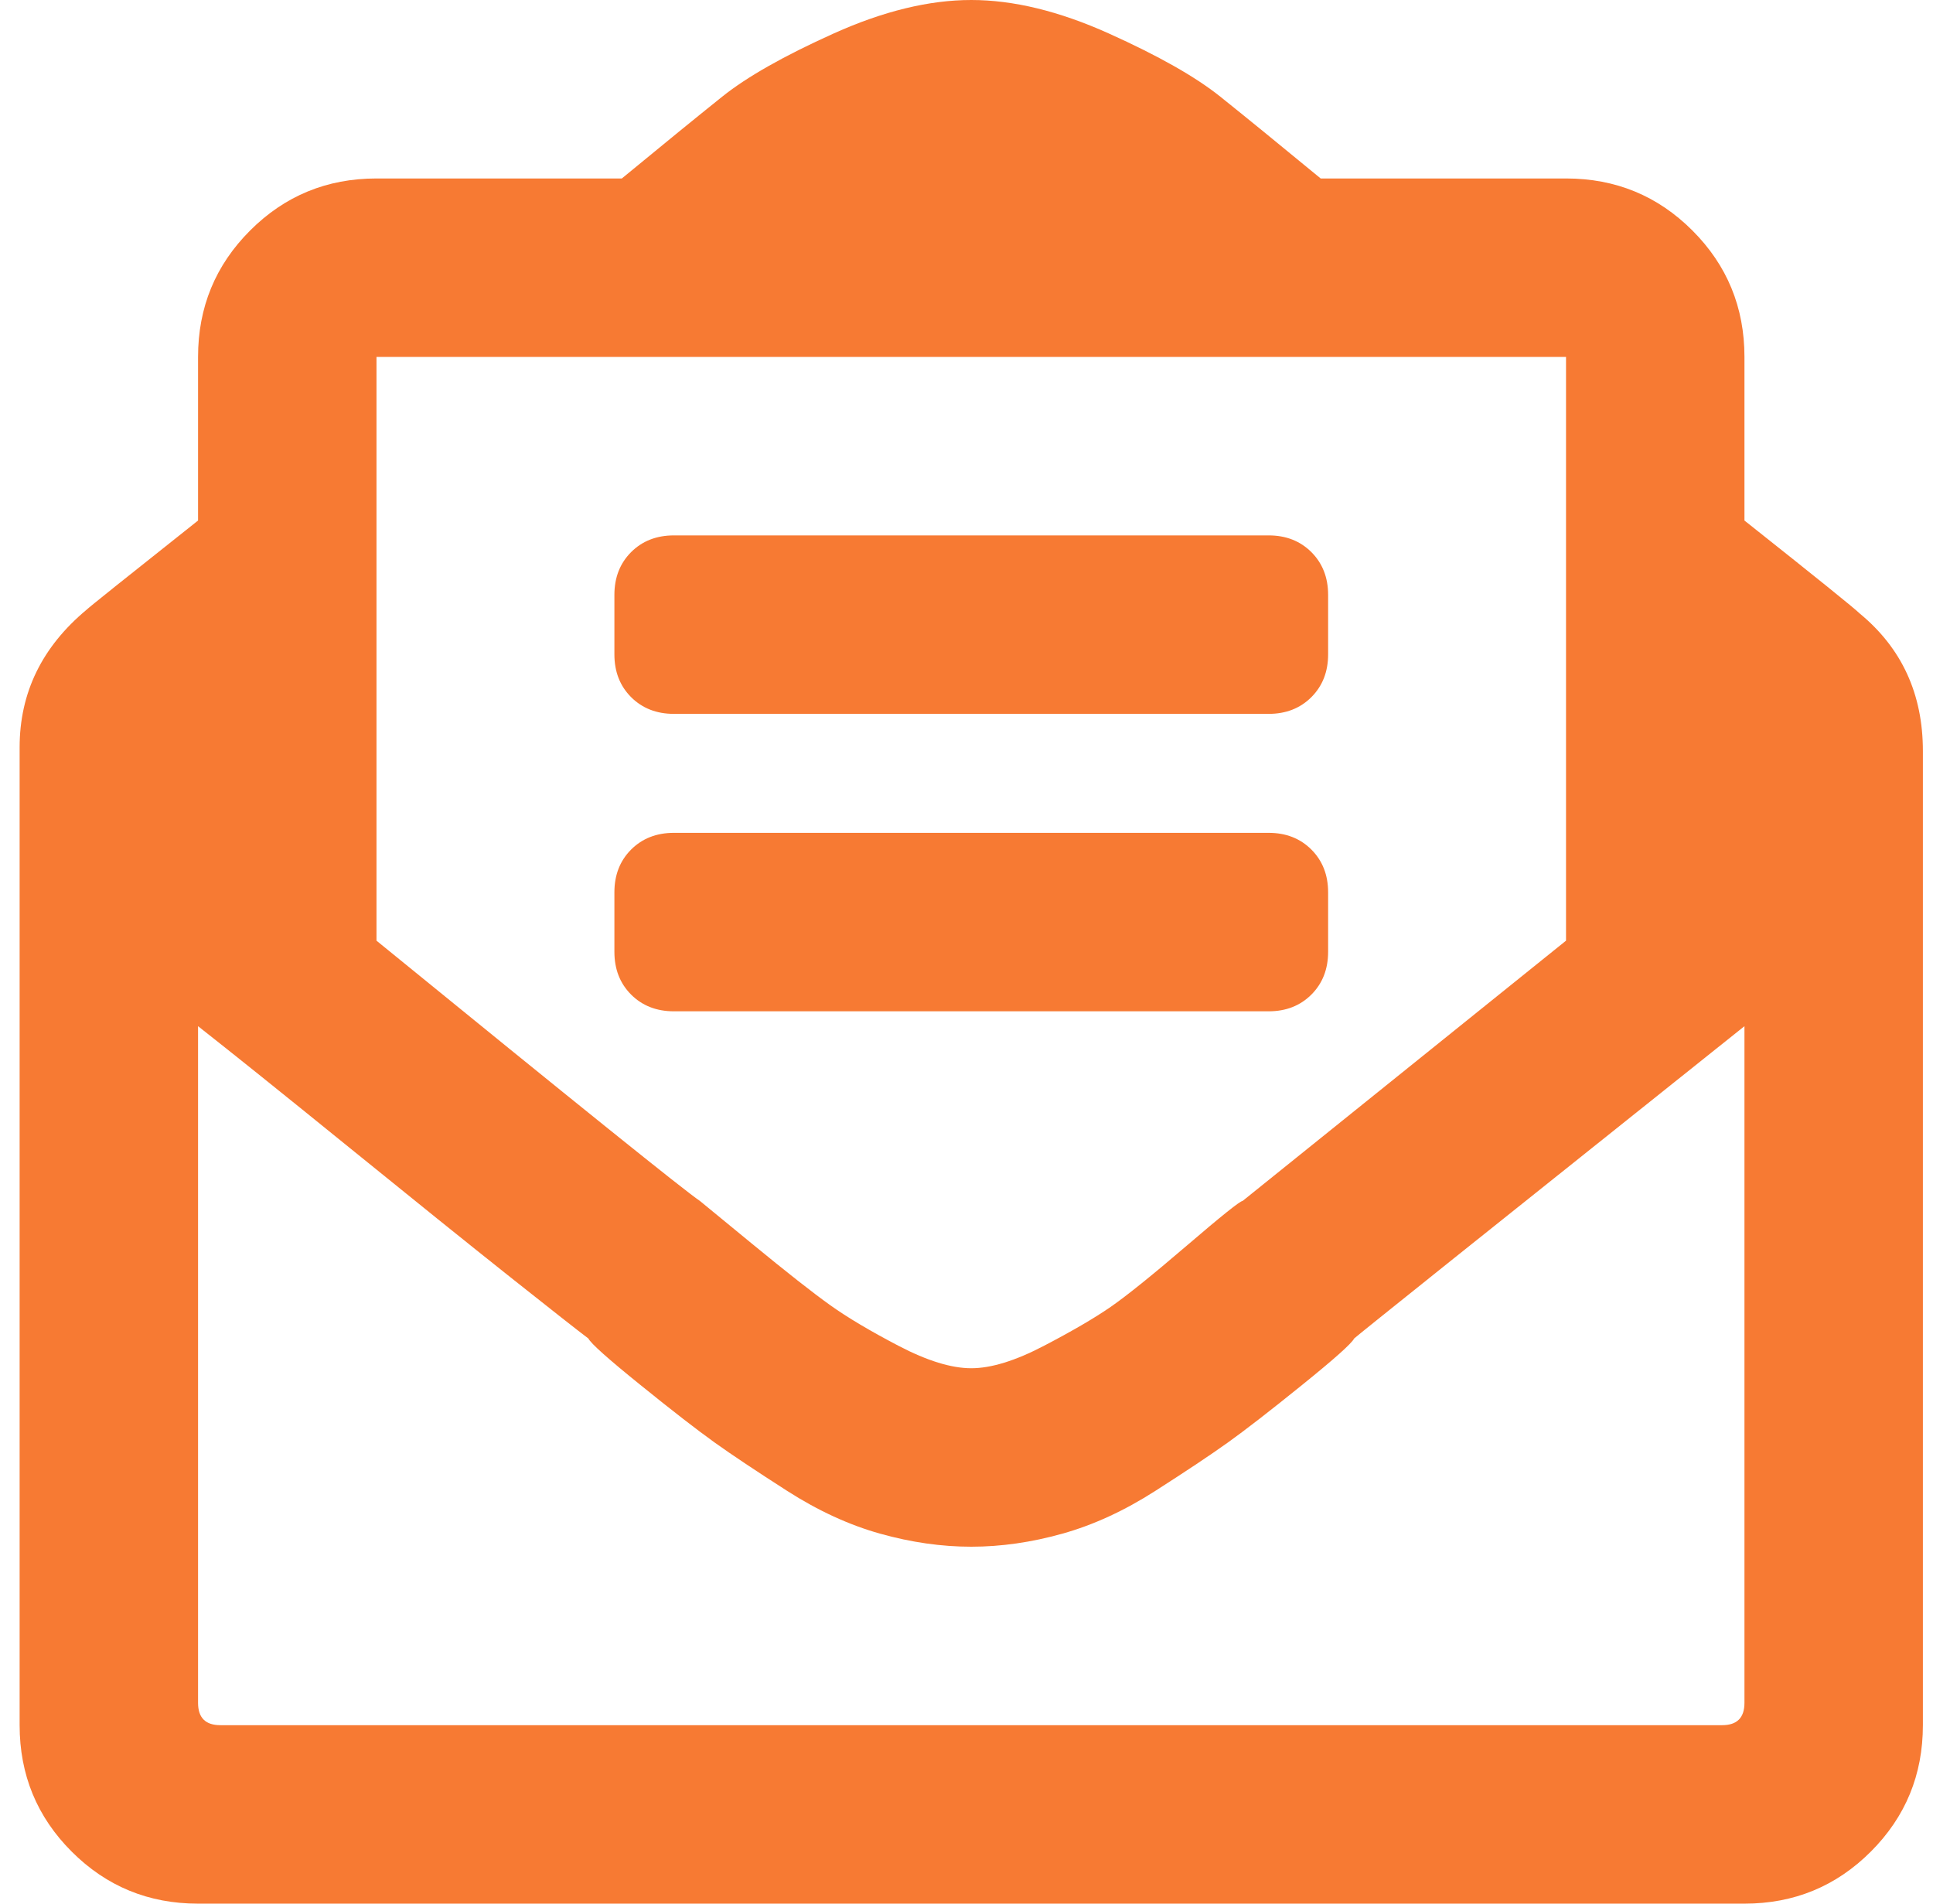 <svg width="65" height="64" viewBox="0 0 65 64" fill="none" xmlns="http://www.w3.org/2000/svg">
<path d="M62.535 20.625C63.952 21.792 64.66 23.333 64.66 25.25V58C64.66 59.667 64.077 61.083 62.91 62.25C61.743 63.417 60.327 64 58.66 64H6.66C4.993 64 3.577 63.417 2.41 62.25C1.243 61.083 0.66 59.667 0.66 58V25.125C0.66 23.292 1.41 21.75 2.91 20.5C2.993 20.417 4.243 19.417 6.66 17.5V12C6.66 10.333 7.243 8.917 8.41 7.75C9.577 6.583 10.993 6 12.66 6H20.91C22.327 4.833 23.452 3.917 24.285 3.25C25.118 2.583 26.368 1.875 28.035 1.125C29.702 0.375 31.243 0 32.66 0C34.077 0 35.618 0.375 37.285 1.125C38.952 1.875 40.202 2.583 41.035 3.25C41.868 3.917 42.993 4.833 44.41 6H52.66C54.327 6 55.743 6.583 56.91 7.75C58.077 8.917 58.66 10.333 58.66 12V17.5C61.077 19.417 62.368 20.458 62.535 20.625ZM12.66 12V31.625C19.41 37.125 23.035 40.042 23.535 40.375C23.535 40.375 24.118 40.854 25.285 41.812C26.452 42.771 27.327 43.458 27.91 43.875C28.493 44.292 29.264 44.75 30.222 45.25C31.181 45.75 31.993 46 32.66 46C33.327 46 34.139 45.75 35.097 45.25C36.056 44.75 36.806 44.312 37.347 43.938C37.889 43.562 38.743 42.875 39.91 41.875C41.077 40.875 41.702 40.375 41.785 40.375C42.202 40.042 45.827 37.125 52.66 31.625V12H12.66ZM58.66 57.25V34.5C49.993 41.417 45.618 44.917 45.535 45C45.452 45.167 44.868 45.688 43.785 46.562C42.702 47.438 41.868 48.083 41.285 48.5C40.702 48.917 39.889 49.458 38.847 50.125C37.806 50.792 36.764 51.271 35.722 51.562C34.681 51.854 33.66 52 32.66 52C31.66 52 30.639 51.854 29.597 51.562C28.556 51.271 27.514 50.792 26.472 50.125C25.431 49.458 24.618 48.917 24.035 48.5C23.452 48.083 22.618 47.438 21.535 46.562C20.452 45.688 19.868 45.167 19.785 45C19.452 44.75 18.577 44.062 17.16 42.938C15.743 41.812 13.931 40.354 11.722 38.562C9.514 36.771 7.827 35.417 6.66 34.5V57.25C6.66 57.75 6.91 58 7.41 58H57.91C58.41 58 58.66 57.75 58.66 57.25ZM22.66 24C22.077 24 21.597 23.812 21.222 23.438C20.847 23.062 20.66 22.583 20.66 22V20C20.66 19.417 20.847 18.938 21.222 18.562C21.597 18.188 22.077 18 22.66 18H42.66C43.243 18 43.722 18.188 44.097 18.562C44.472 18.938 44.66 19.417 44.66 20V22C44.66 22.583 44.472 23.062 44.097 23.438C43.722 23.812 43.243 24 42.66 24H22.66ZM44.66 32C44.66 32.583 44.472 33.062 44.097 33.438C43.722 33.812 43.243 34 42.66 34H22.66C22.077 34 21.597 33.812 21.222 33.438C20.847 33.062 20.66 32.583 20.66 32V30C20.66 29.417 20.847 28.938 21.222 28.562C21.597 28.188 22.077 28 22.66 28H42.66C43.243 28 43.722 28.188 44.097 28.562C44.472 28.938 44.66 29.417 44.66 30V32Z" fill="#F77A33"/>
</svg>

